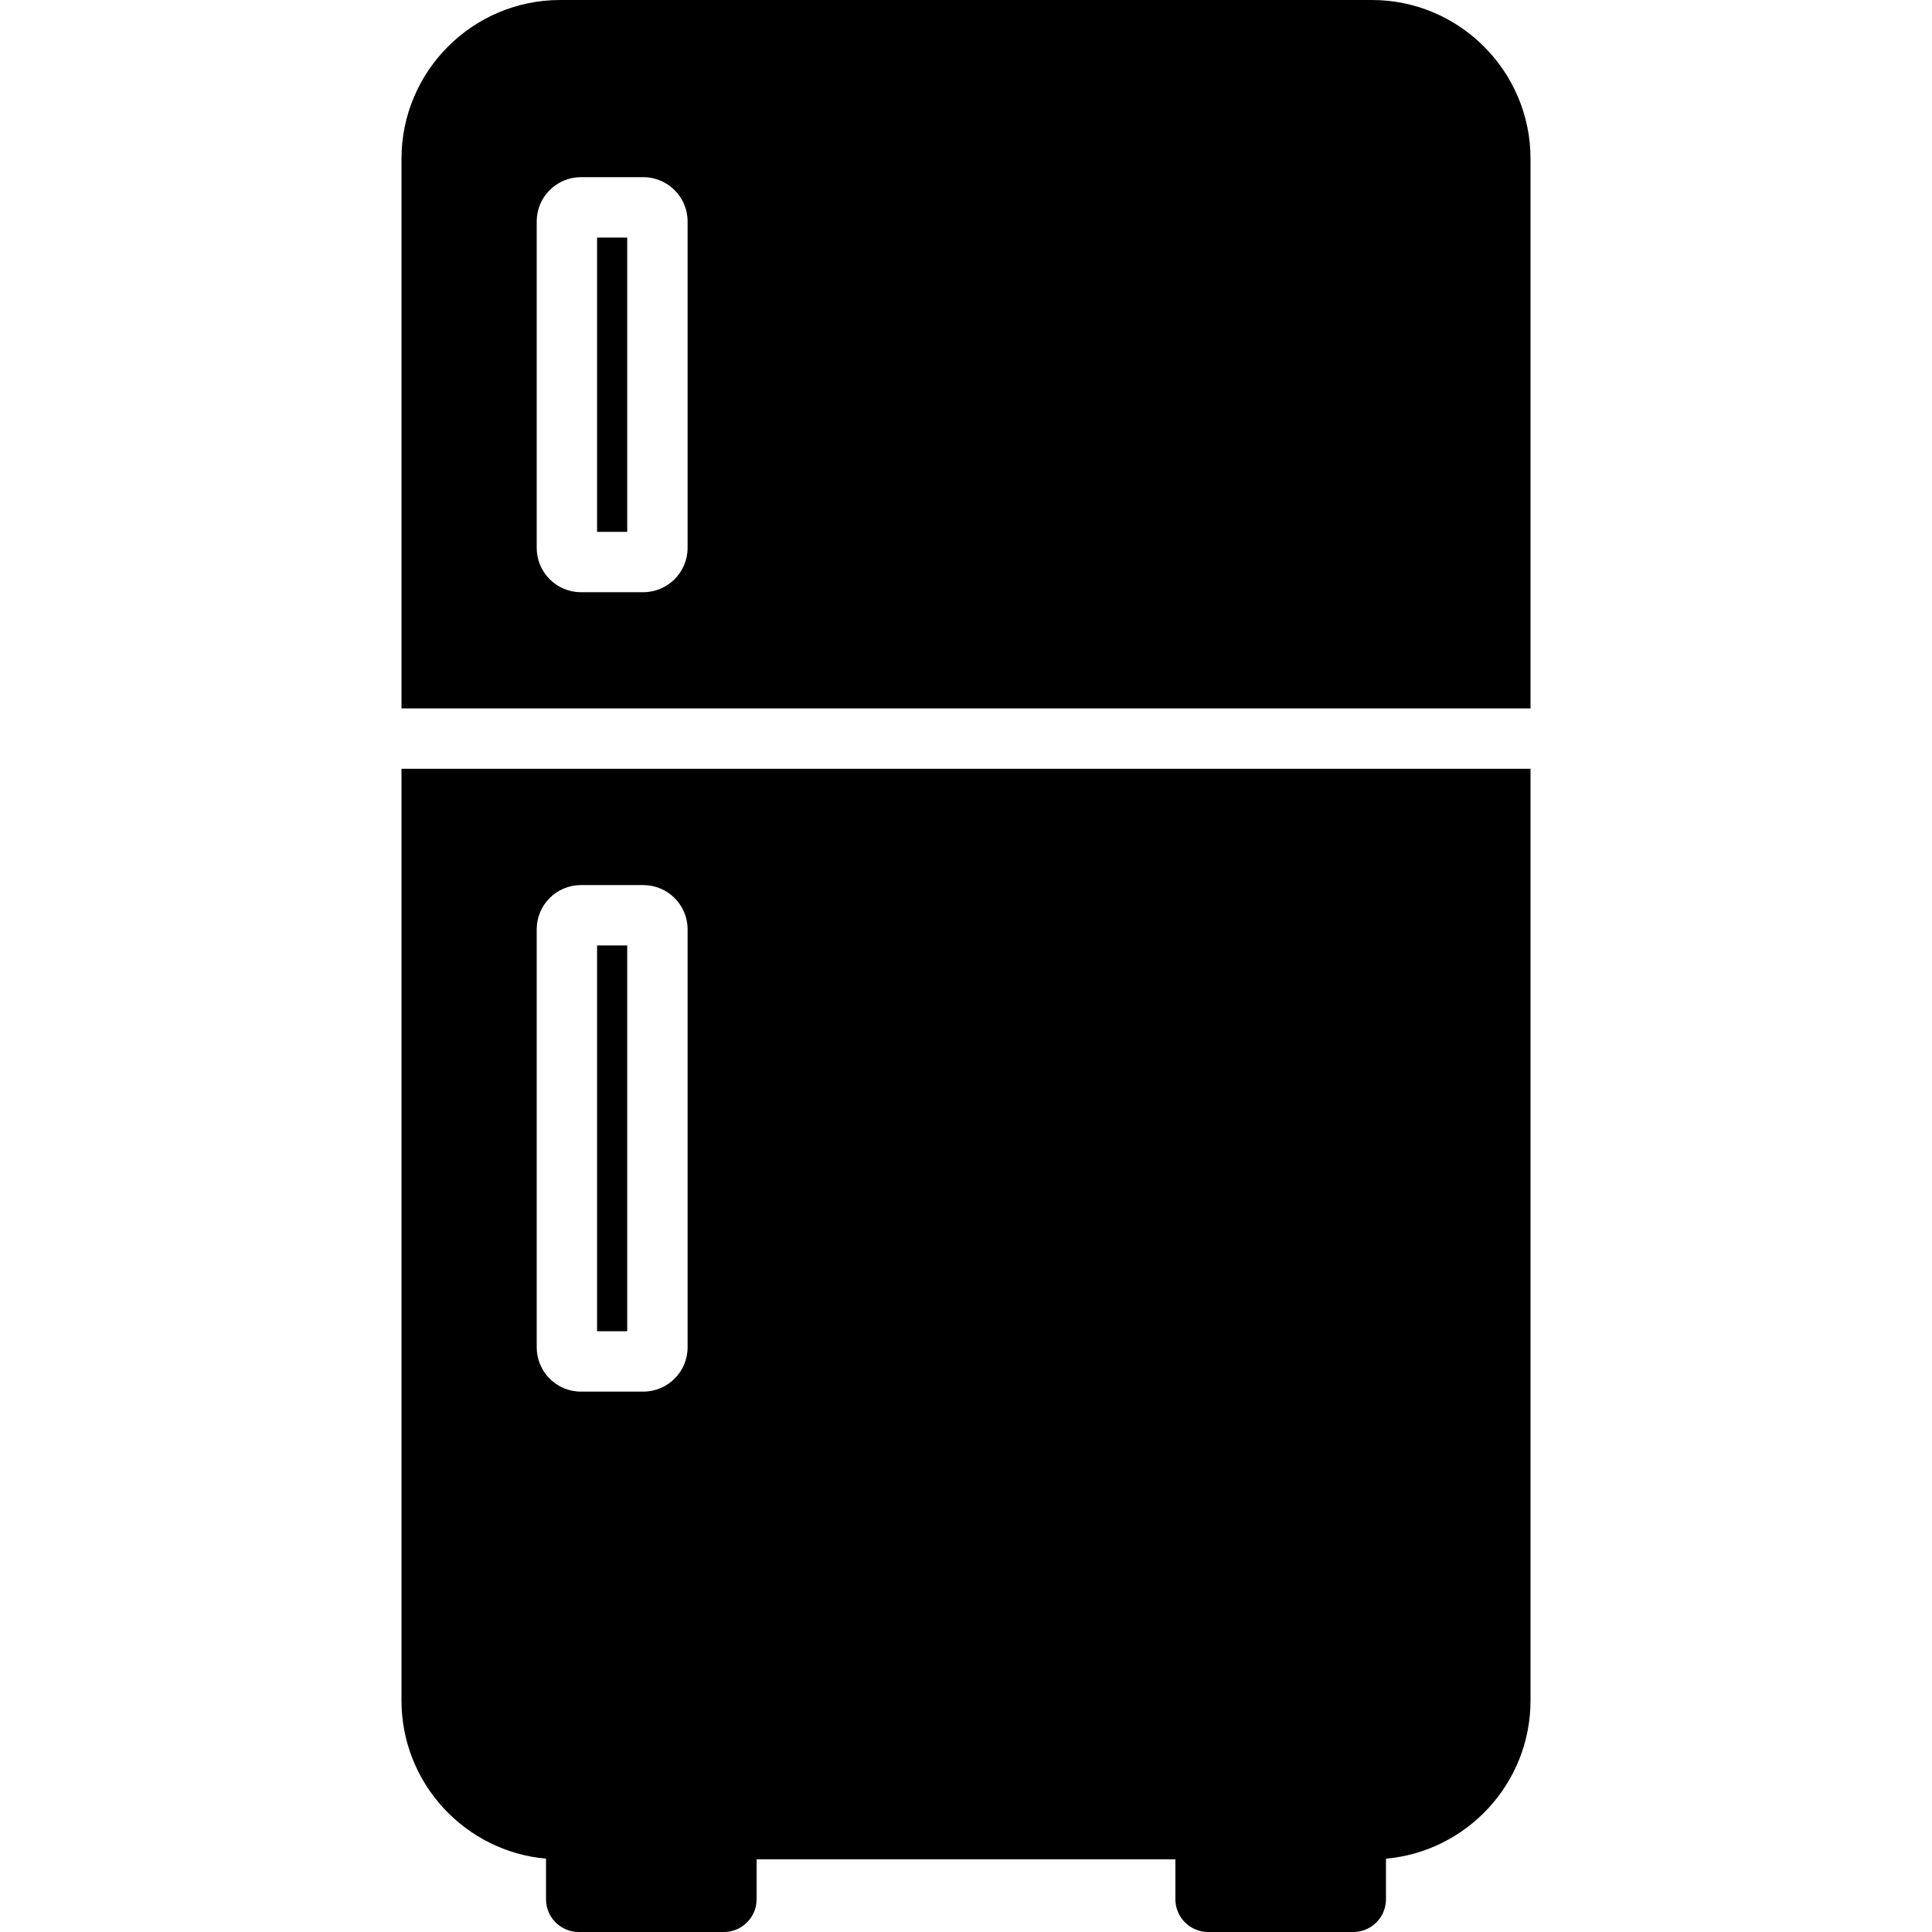 <svg id="Capa_1" enable-background="new 0 0 512 512" height="512" viewBox="0 0 512 512" width="512" xmlns="http://www.w3.org/2000/svg"><g><g><path d="m166.219 140.939h-7.987v-77.99h7.987zm-59.821 46.794v-145.656c0-23.201 18.863-42.077 42.049-42.077h215.107c23.186 0 42.049 18.876 42.049 42.077v145.656zm35.834-42.537c0 6.476 5.255 11.743 11.714 11.743h16.529c6.475 0 11.743-5.268 11.743-11.743v-86.532c0-6.46-5.268-11.715-11.743-11.715h-16.529c-6.46 0-11.714 5.255-11.714 11.715zm263.37 58.537v246.931c0 21.939-16.867 39.999-38.305 41.902v10.766c0 4.78-3.888 8.668-8.668 8.668h-38.472c-4.751 0-8.668-3.887-8.668-8.668v-10.59h-110.979v10.59c0 4.78-3.916 8.668-8.668 8.668h-38.472c-4.78 0-8.668-3.887-8.668-8.668v-10.766c-21.438-1.903-38.305-19.963-38.305-41.902v-246.931zm-223.383 42.537c0-6.46-5.268-11.715-11.743-11.715h-16.529c-6.46 0-11.714 5.255-11.714 11.715v110.807c0 6.46 5.255 11.715 11.714 11.715h16.529c6.475 0 11.743-5.255 11.743-11.715zm-23.987 106.522h7.987v-102.236h-7.987z"/></g></g></svg>